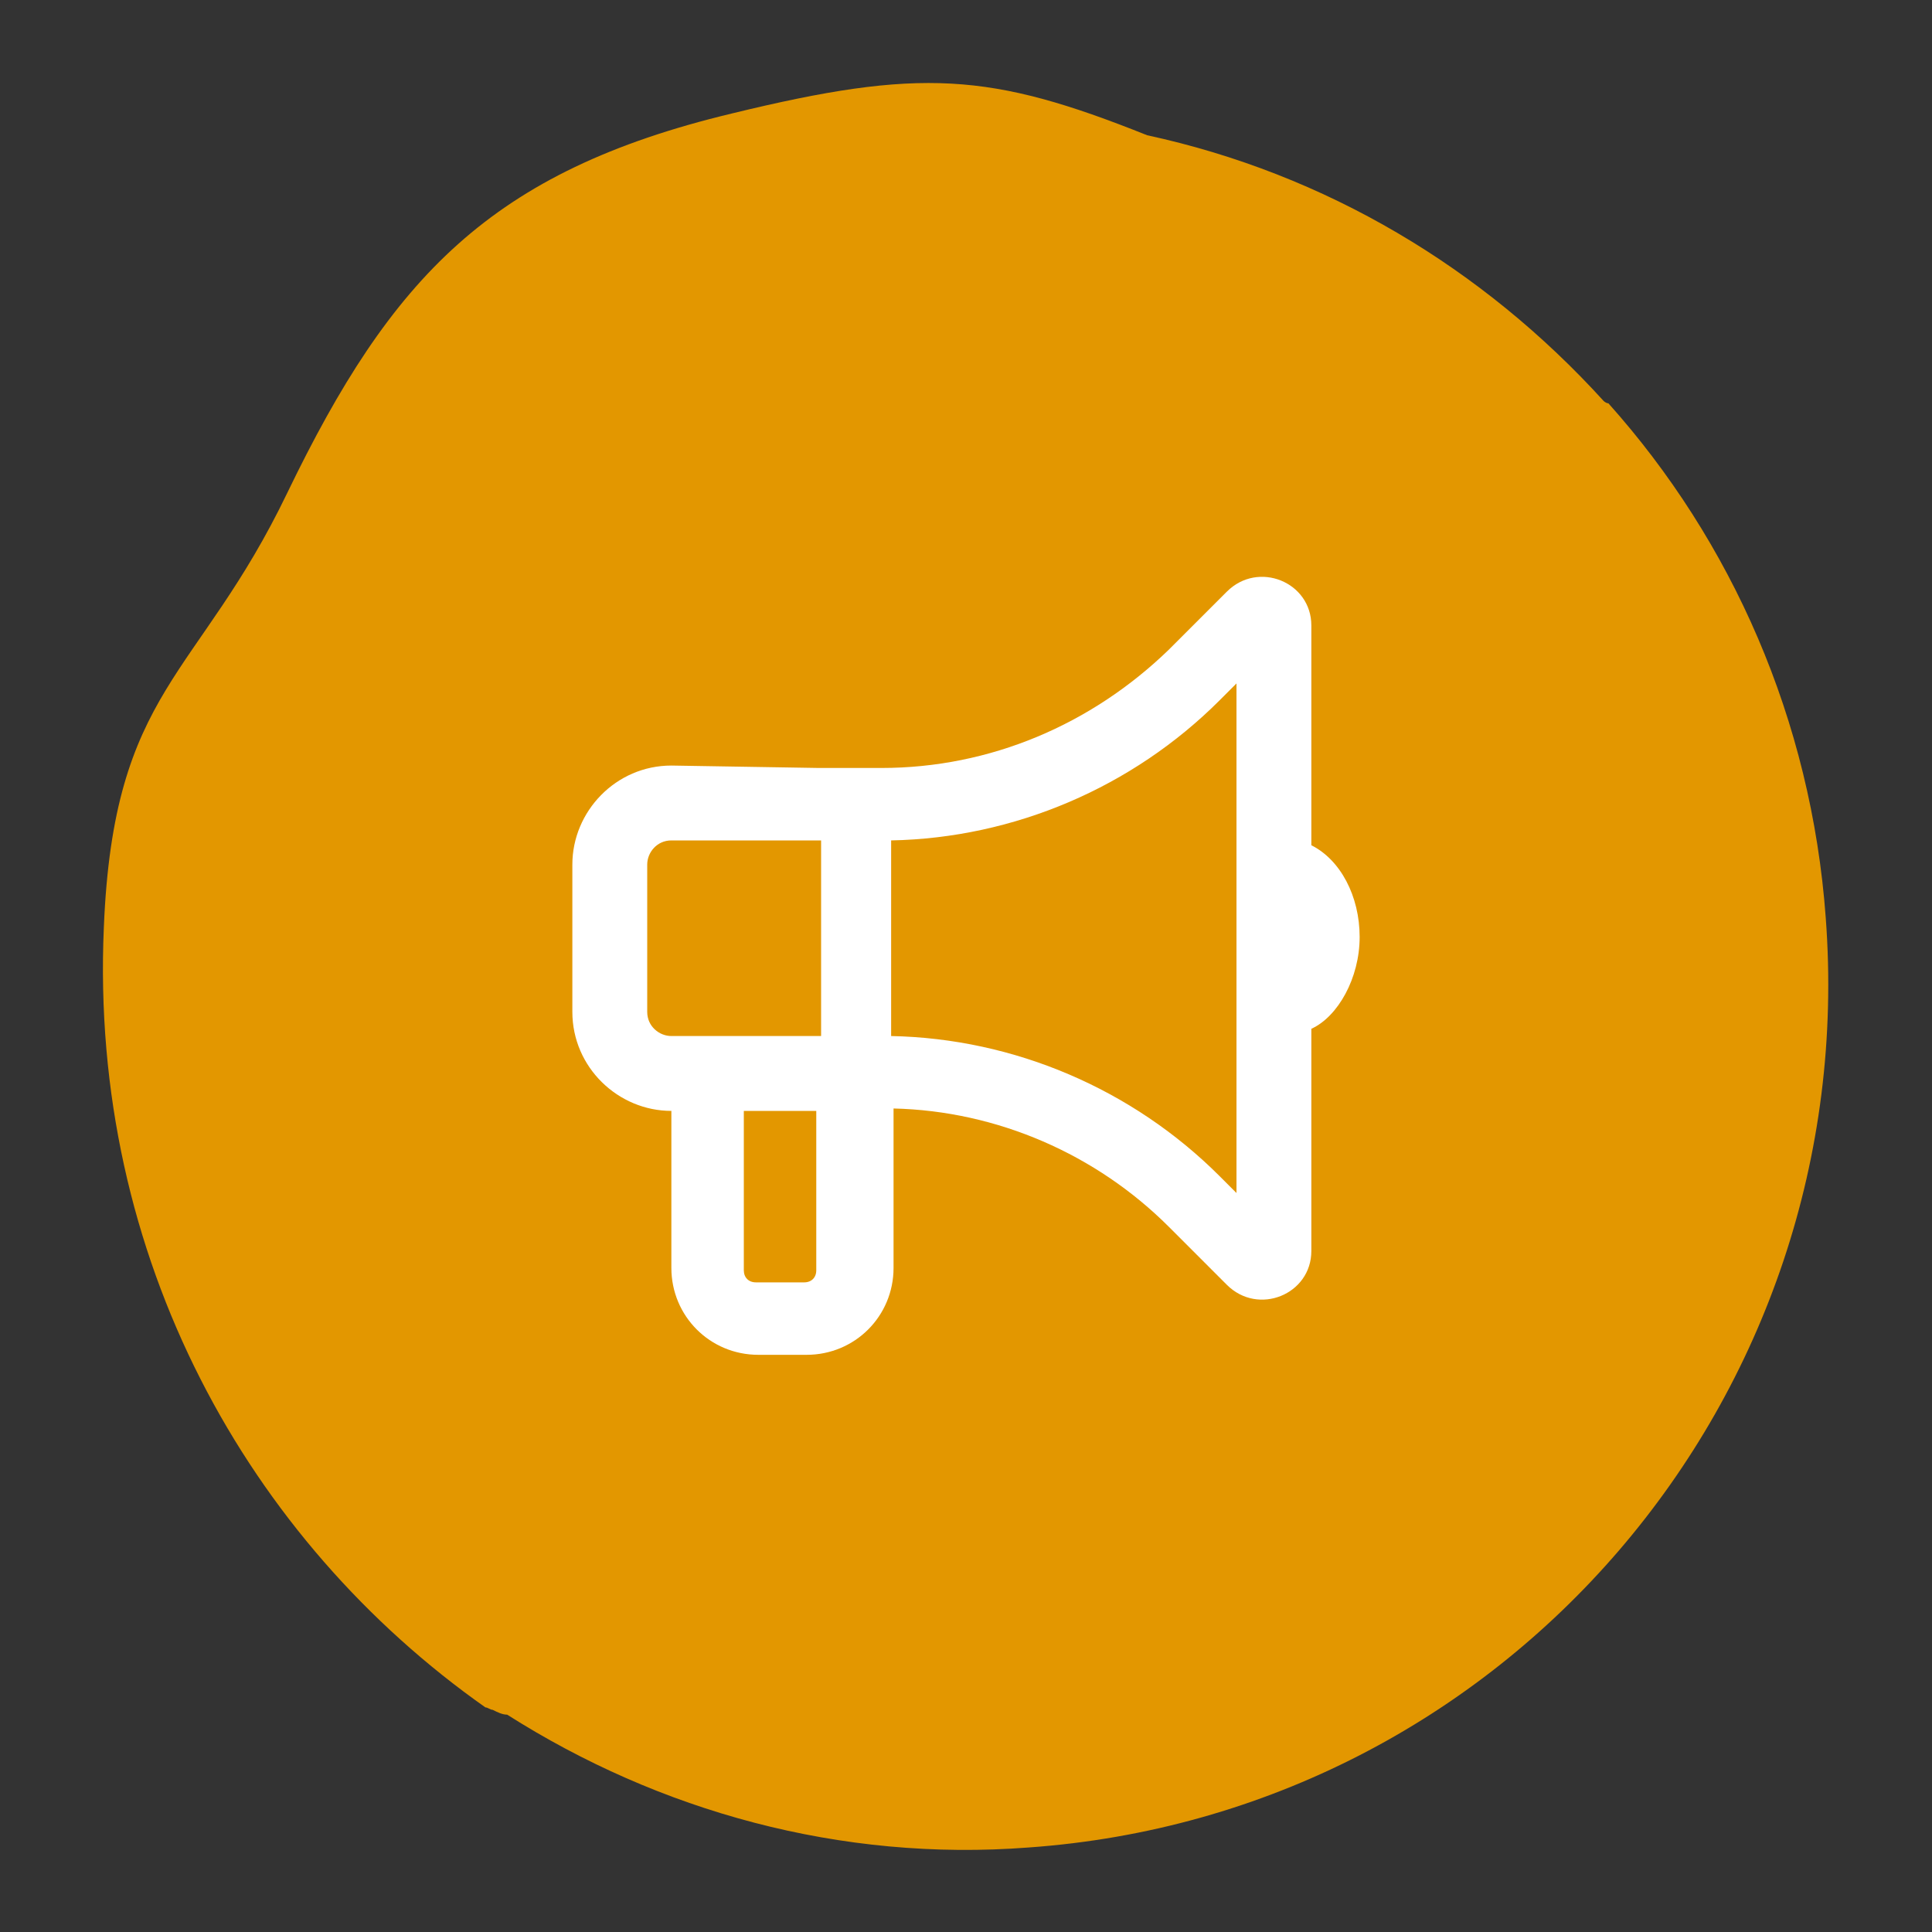 <?xml version="1.0" encoding="utf-8"?>
<!-- Generator: Adobe Illustrator 28.1.0, SVG Export Plug-In . SVG Version: 6.00 Build 0)  -->
<svg version="1.1" id="Layer_1" xmlns="http://www.w3.org/2000/svg" xmlns:xlink="http://www.w3.org/1999/xlink" x="0px" y="0px"
	 viewBox="0 0 80 80" style="enable-background:new 0 0 80 80;" xml:space="preserve">
<rect x="0" y="0" width="80" height="80" fill="#333333" stroke="none"/>
<style type="text/css">
	.st0{fill:#E39700;}
	.st1{fill:#FFFFFF;}
</style>
<path class="st0" d="M75.6,38c-0.6-8.2-3.9-15.6-9-21.3c-0.1,0-0.2-0.1-0.2-0.1c-5-5.5-11.5-9.4-18.9-11C41,3,38.1,2.8,30.3,4.7
	c-10,2.4-14.1,6.8-18.4,15.7c-3.7,7.7-7.2,8.1-7.6,18c-0.6,13.7,6,25.4,15.8,32.3c0.1,0,0.2,0.1,0.3,0.1c0.2,0.1,0.4,0.2,0.6,0.2
	c6.3,4,13.8,6.1,21.6,5.5C62.3,75.1,77.1,57.9,75.6,38z"/>
<path class="st1" d="M51.2,28.3L50.5,29c-3.6,3.6-8.5,5.7-13.6,5.8l0,0v8.1l0,0l0,0c5.1,0.1,10,2.2,13.6,5.8l0.7,0.7V28.3z
	 M33.9,31.8h2.6c4.5,0,8.7-1.8,11.9-4.9l2.4-2.4c1.3-1.3,3.5-0.4,3.5,1.4V35c1.2,0.6,2,2.1,2,3.8s-0.9,3.3-2,3.8v9.2
	c0,1.8-2.2,2.7-3.5,1.4l-2.4-2.4c-3-3-7.1-4.8-11.4-4.9v6.6c0,2-1.6,3.6-3.6,3.6h-2c-2,0-3.6-1.6-3.6-3.6V46c-2.2,0-4.1-1.8-4.1-4.1
	v-6.1c0-2.2,1.8-4.1,4.1-4.1L33.9,31.8L33.9,31.8z M30.8,46v6.6c0,0.3,0.2,0.5,0.5,0.5h2c0.3,0,0.5-0.2,0.5-0.5V46H30.8z M27.8,34.8
	c-0.6,0-1,0.5-1,1v6.1c0,0.6,0.5,1,1,1l0,0h3.1H34v-8.1C34,34.8,27.8,34.8,27.8,34.8z"/>
</svg>
